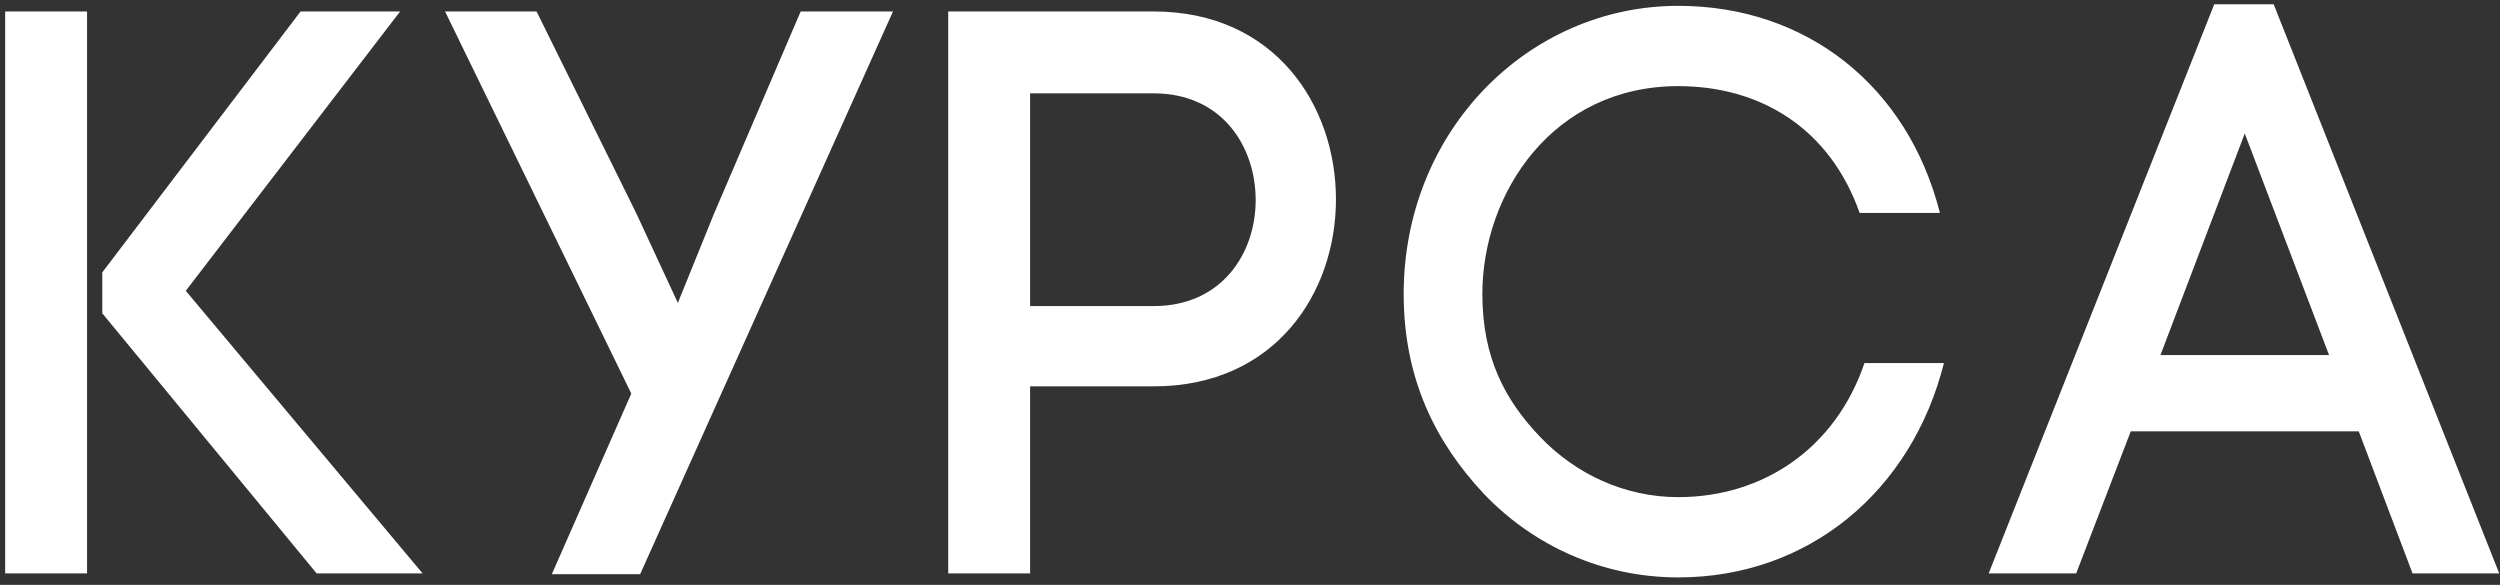 <?xml version="1.0" encoding="UTF-8"?> <svg xmlns="http://www.w3.org/2000/svg" width="218" height="51" viewBox="0 0 218 51" fill="none"><rect x="0" y="0" width="218" height="51" fill="#333333" stroke="none"/> <path d="M0.45 1V50H7.59V1H0.45ZM8.92 27.32L27.61 50H36.85L16.2 25.36L34.89 1H26.21L8.92 23.75V27.32ZM55.819 50.07L77.869 1H69.819L62.259 18.64L59.109 26.41L55.469 18.57L46.789 1H38.809L55.049 34.32L48.119 50.07H55.819ZM82.685 1V50H89.825V33.69H100.605C111.175 33.69 116.495 25.57 116.495 17.38C116.495 9.19 111.175 1 100.605 1H82.685ZM89.825 26.69V8.14H100.605C106.555 8.14 109.495 12.76 109.495 17.45C109.495 22.07 106.555 26.69 100.605 26.69H89.825ZM122.401 25.64C122.401 33.06 125.201 38.59 129.401 43.07C133.671 47.55 139.691 50.35 146.341 50.35C157.751 50.35 166.711 42.79 169.511 31.66H162.581C160.061 39.08 153.761 43.35 146.341 43.35C141.651 43.35 137.381 41.32 134.301 38.1C131.221 34.88 129.261 31.17 129.261 25.64C129.261 16.82 135.421 7.51 146.341 7.51C153.551 7.51 159.571 11.22 162.161 18.57H169.161C166.361 7.51 157.541 0.51 146.341 0.51C133.321 0.51 122.401 11.36 122.401 25.64ZM195.743 11.64L203.093 30.96H188.393L195.743 11.64ZM210.373 50H217.933L198.263 0.37H193.083L173.413 50H181.043L185.803 37.61H205.683L210.373 50Z" fill="white"></path> </svg> 
